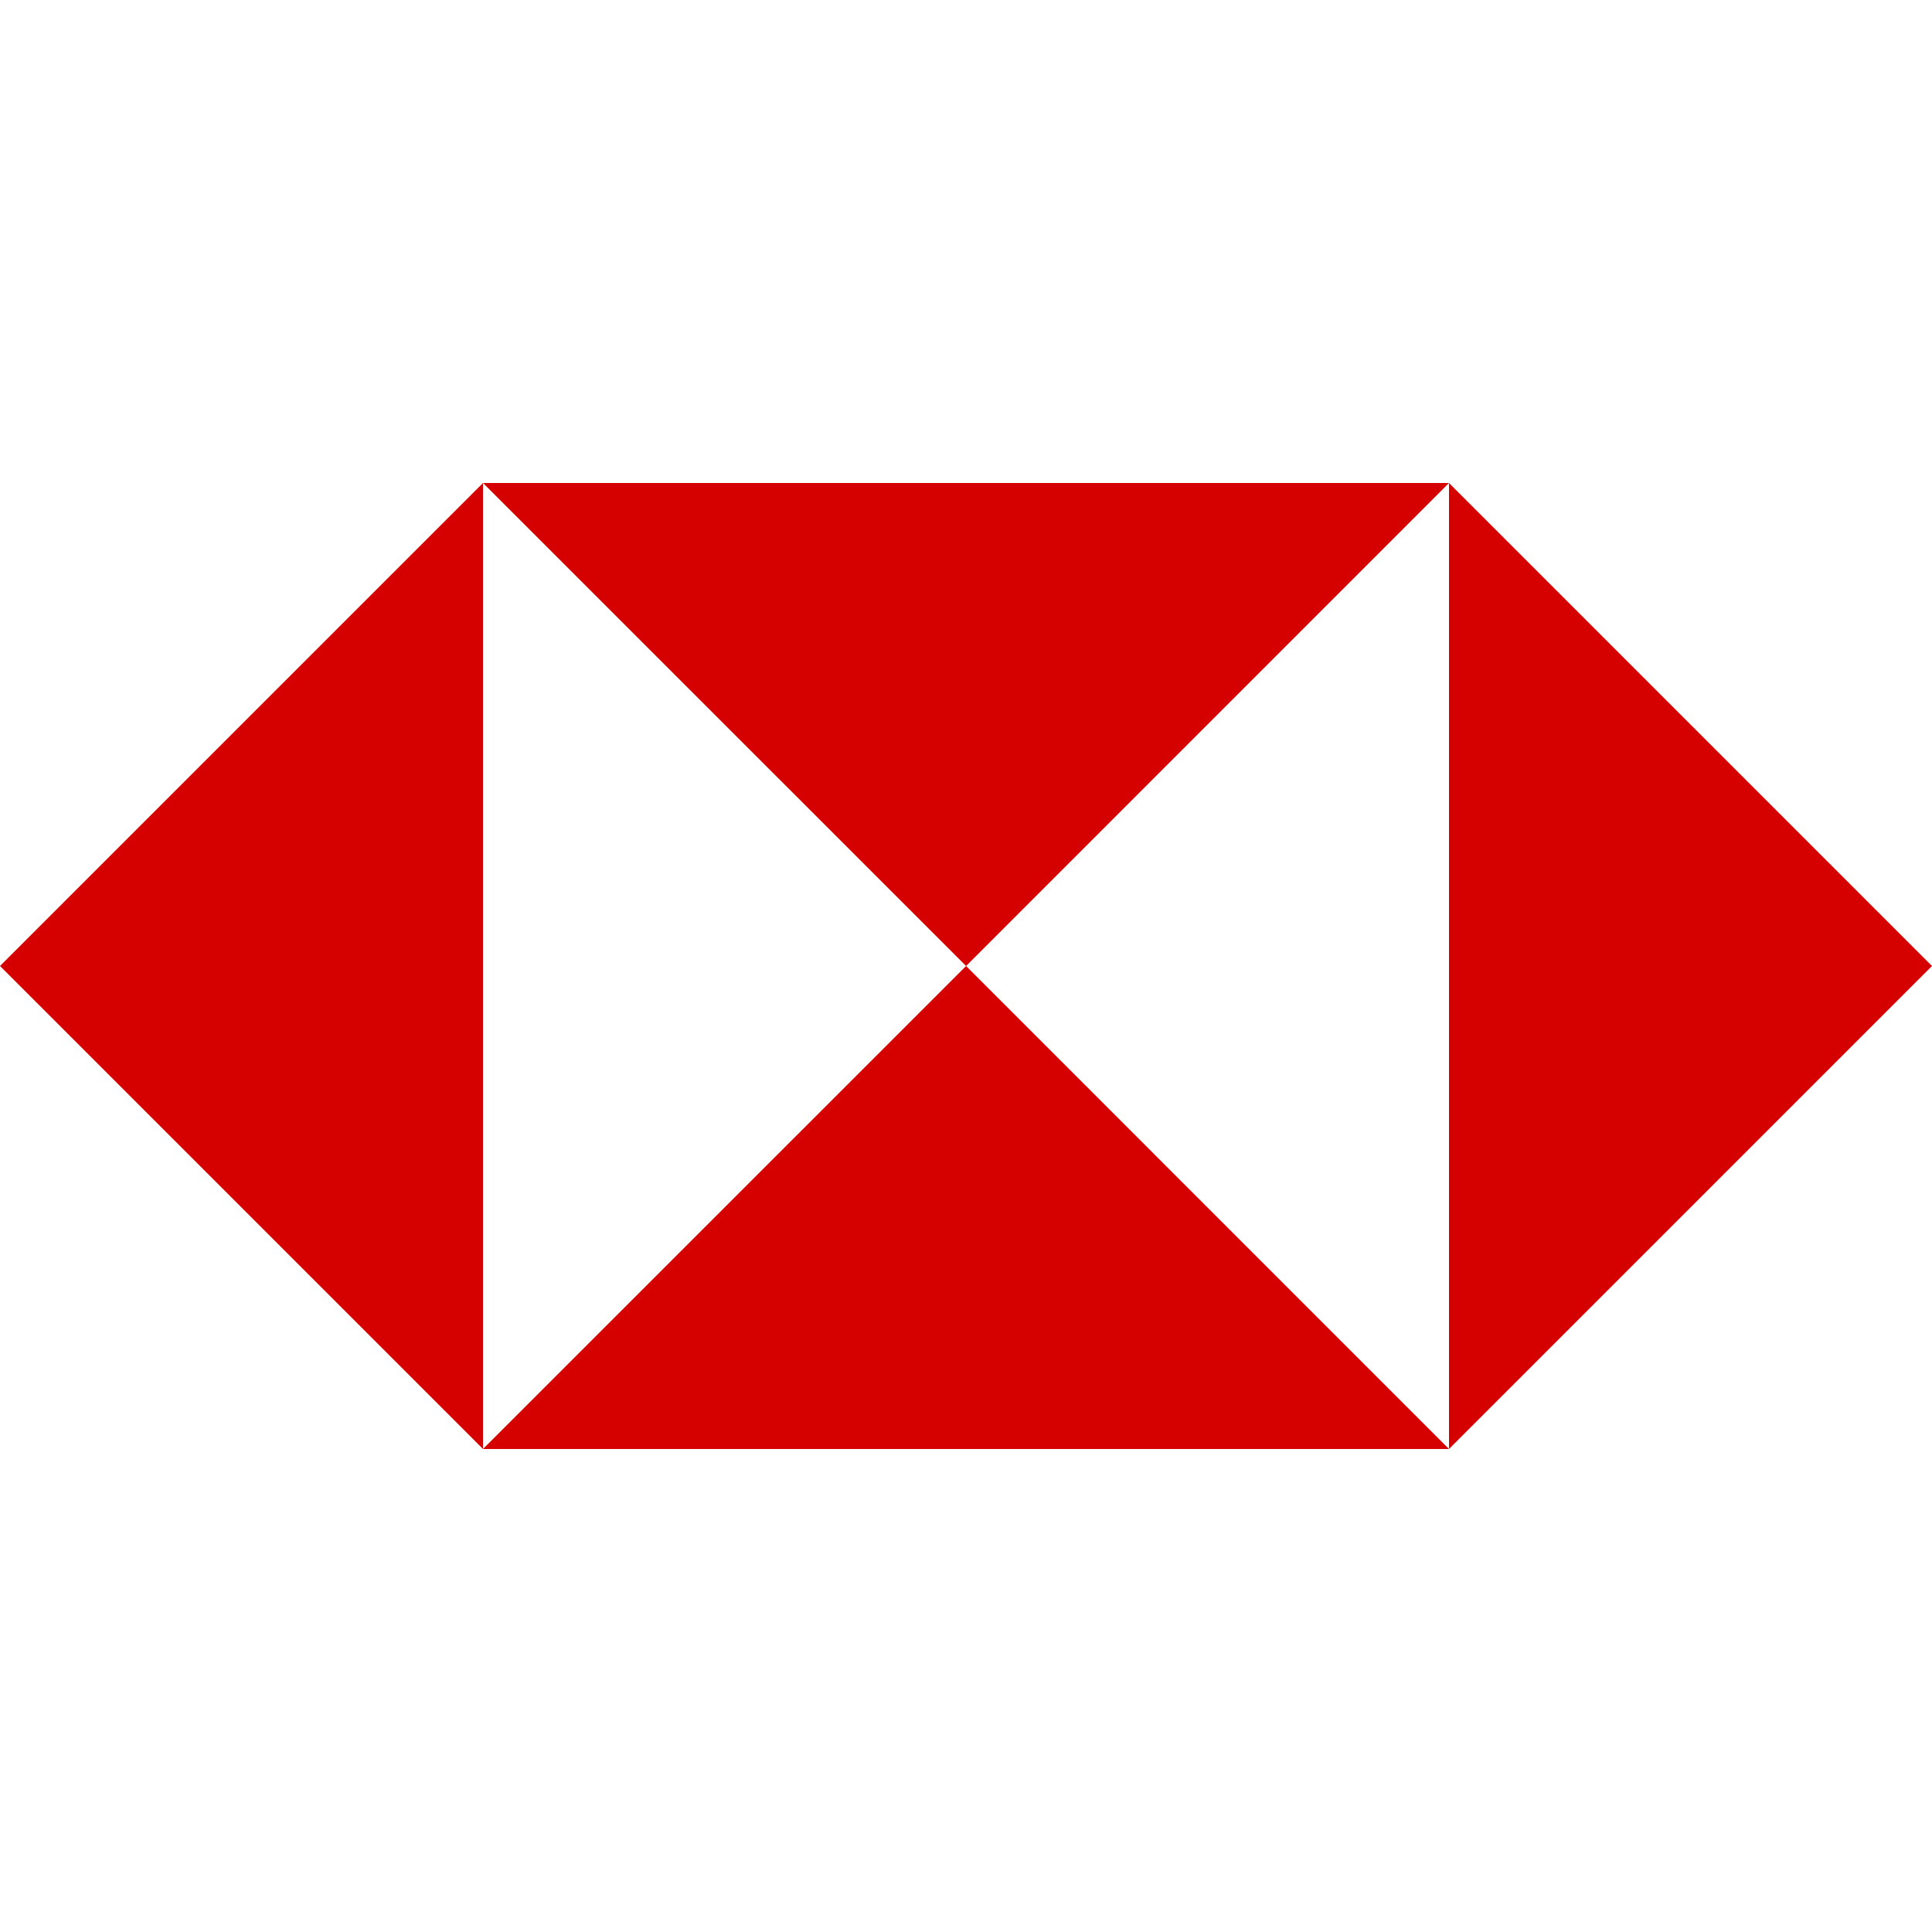 <svg width="24" height="24" viewBox="0 0 24 24" fill="none" xmlns="http://www.w3.org/2000/svg">
<g clip-path="url(#clip0_853_2399)">
<path d="M6 18V6L0 12L6 18Z" fill="#D50000"/>
<path d="M18 18V6L24 12L18 18Z" fill="#D50000"/>
<path d="M6 6H18L12.001 12L6 6Z" fill="#D50000"/>
<path d="M18 18H6L12.001 12L18 18Z" fill="#D50000"/>
</g>
<defs>
<clipPath id="clip0_853_2399">
<rect width="24" height="24" fill="white" transform="translate(0)"/>
</clipPath>
</defs>
</svg>
